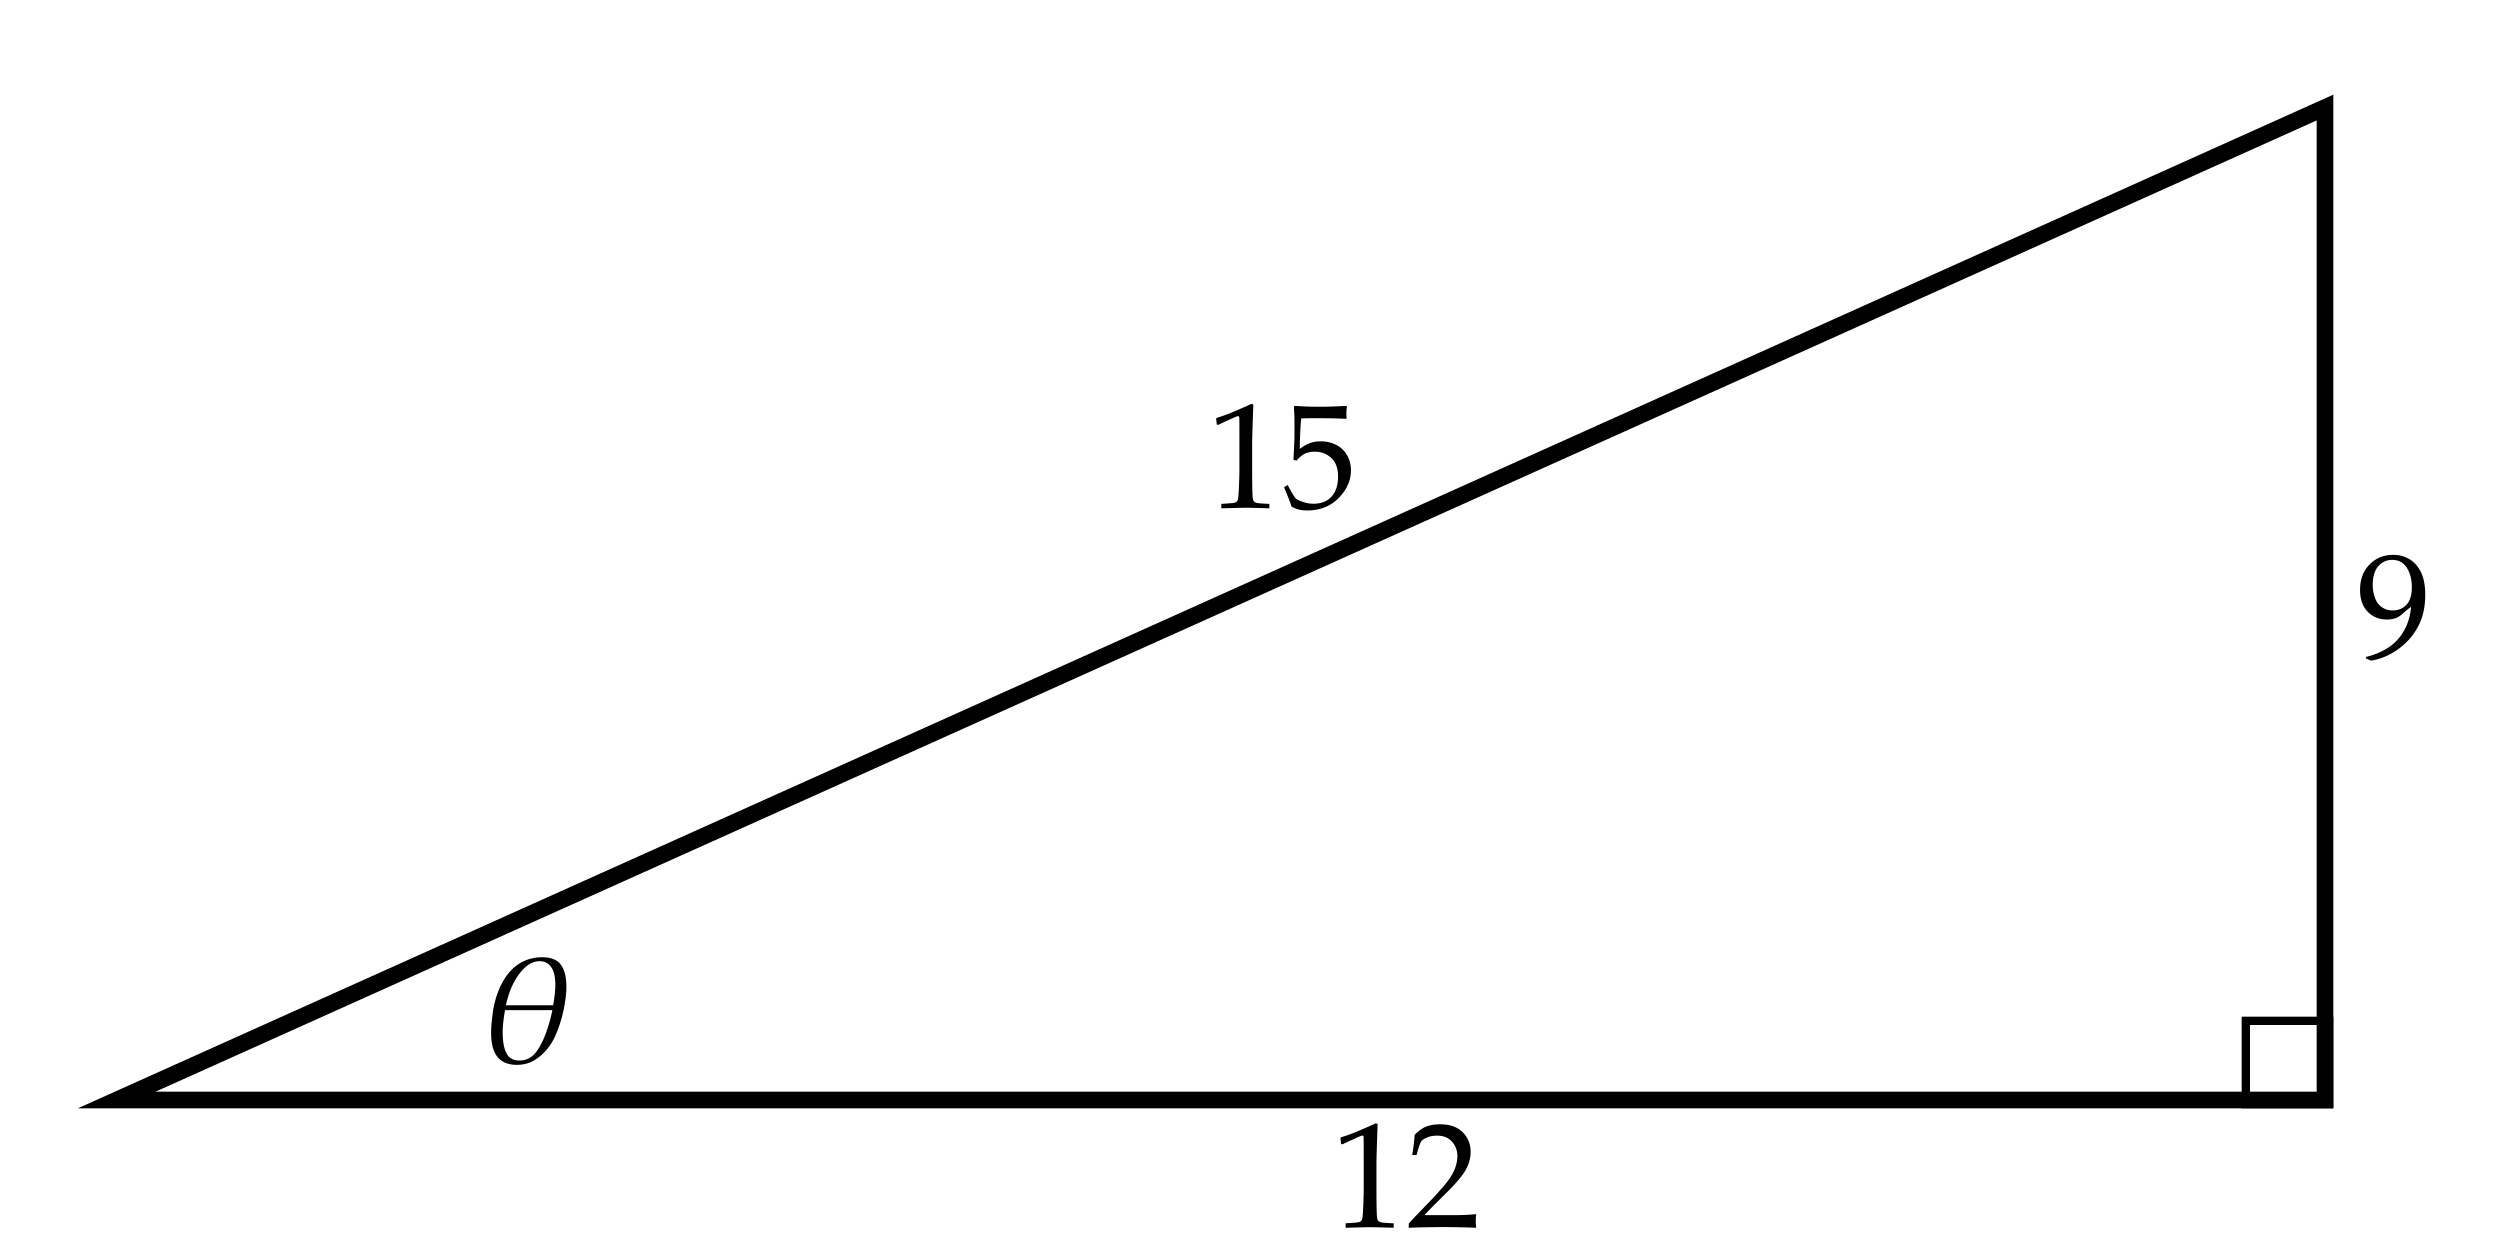 <svg xmlns="http://www.w3.org/2000/svg" width="300" height="150"><rect width="100%" height="100%" fill="#808080" stroke="none"/><path fill="#FFF" stroke="#FFF" stroke-miterlimit="10" d="M-.5.5h300v150H-.5z"/><path fill="none" stroke="#000" stroke-width="2" stroke-miterlimit="10" d="M279 12.904V132H14z"/><path d="M161.095 137.323l-.158-.044-.088-.721.088-.088a18 18 0 0 0 2.048-.747c1.09-.463 1.79-.773 2.101-.932l.229.088c-.094 2.684-.141 4.225-.141 4.623v3.261c0 1.301.015 2.285.044 2.953.018.393.066.641.145.742a.648.648 0 0 0 .352.221c.155.043.664.083 1.525.118v.536c-1.482-.047-2.411-.07-2.786-.07-.281 0-1.274.023-2.979.07v-.536c.891-.053 1.405-.095 1.542-.128.138-.031.24-.08.308-.145s.116-.155.145-.272c.047-.182.088-.704.123-1.569.035-.863.053-1.519.053-1.964v-3.463c0-1.412-.003-2.297-.009-2.654 0-.158-.021-.258-.062-.299a.132.132 0 0 0-.097-.035c-.053 0-.188.047-.404.141-.998.445-1.657.75-1.979.914zM169.049 147.334v-.492c.182-.229.51-.586.984-1.072l1.96-2.039c.152-.158.524-.571 1.116-1.239.445-.51.794-.974 1.046-1.394.252-.418.437-.826.554-1.221.117-.396.176-.772.176-1.13 0-.609-.17-1.137-.51-1.582-.439-.592-1.078-.888-1.916-.888-.469 0-.879.076-1.23.229s-.587.32-.708.506c-.12.184-.297.713-.532 1.586h-.527c.141-.785.24-1.594.299-2.426.369-.352.678-.604.927-.756s.555-.273.918-.365c.363-.09.759-.136 1.187-.136.768 0 1.415.131 1.942.392s.949.648 1.266 1.164.475 1.099.475 1.749c0 .703-.18 1.396-.541 2.079s-1.109 1.589-2.246 2.72l-1.503 1.494c-.545.545-.958.979-1.239 1.301h3.858c.773 0 1.532-.038 2.276-.114l.062.07a5.094 5.094 0 0 0-.053.782c0 .27.018.498.053.686l-.062.097a43.95 43.95 0 0 0-1.424-.053 157.214 157.214 0 0 0-2.399-.035c-.51 0-1.368.012-2.575.035-.662.011-1.206.029-1.634.052zM283.918 79v-.166c1.055-.252 1.984-.652 2.791-1.201.805-.547 1.445-1.289 1.92-2.227.375-.738.609-1.6.703-2.584-.264.182-.574.431-.932.747a3.3 3.3 0 0 1-.483.387c-.17.111-.363.199-.58.264a3.252 3.252 0 0 1-.914.123c-.938 0-1.708-.316-2.312-.949s-.905-1.5-.905-2.602c0-1.254.378-2.269 1.134-3.045s1.708-1.165 2.856-1.165c.732 0 1.389.181 1.969.54.58.361 1.036.887 1.366 1.578.332.691.497 1.588.497 2.689 0 1.359-.249 2.549-.747 3.568-.604 1.242-1.497 2.265-2.681 3.068-.99.674-2.024 1.092-3.103 1.256l-.579-.281zm.809-8.78c0 .498.086.995.26 1.489.172.496.446.877.821 1.143.375.268.812.4 1.31.4.686 0 1.24-.231 1.666-.694.424-.463.637-1.16.637-2.092 0-.92-.201-1.696-.602-2.329-.402-.633-.986-.949-1.754-.949-.668 0-1.225.254-1.67.76-.446.508-.668 1.264-.668 2.272z"/><path fill="none" stroke="#000" stroke-miterlimit="10" d="M269.5 122.5h10v10h-10z"/><path d="M58.932 123.923c0-.568.064-1.345.193-2.329a11.27 11.27 0 0 1 .733-2.799c.36-.883.808-1.619 1.343-2.211.536-.592 1.128-1.025 1.778-1.301a5.347 5.347 0 0 1 2.107-.413c1.03 0 1.768.296 2.212.888s.667 1.479.667 2.663c0 .703-.089 1.518-.268 2.443a16.225 16.225 0 0 1-.711 2.579c-.296.795-.61 1.439-.944 1.934a6.424 6.424 0 0 1-1.168 1.311c-.445.377-.896.654-1.352.83s-.952.264-1.484.264c-1.054 0-1.835-.318-2.345-.953-.506-.638-.761-1.605-.761-2.906zm1.67-2.707a26.73 26.73 0 0 0-.237 1.712 10.91 10.91 0 0 0-.044.921c0 1.118.152 1.966.457 2.546.305.578.814.868 1.529.868.656 0 1.21-.206 1.661-.618.451-.413.883-1.1 1.296-2.059s.754-2.083 1.024-3.37h-5.686zm5.783-.58c.17-1.043.255-1.857.255-2.443 0-.961-.167-1.676-.501-2.145s-.791-.703-1.371-.703c-.867 0-1.679.498-2.435 1.494s-1.298 2.262-1.626 3.797h5.678z"/><g><path d="M146.178 50.99l-.158-.044-.088-.721.088-.088a18 18 0 0 0 2.048-.747c1.09-.463 1.79-.773 2.101-.932l.229.088c-.094 2.684-.141 4.225-.141 4.623v3.261c0 1.301.015 2.285.044 2.953.018.393.066.64.145.743s.196.176.352.22.664.083 1.525.119V61c-1.482-.047-2.411-.07-2.786-.07-.281 0-1.274.023-2.979.07v-.536c.891-.053 1.405-.095 1.542-.127s.24-.081.308-.145.116-.155.145-.272c.047-.182.088-.705.123-1.569s.053-1.519.053-1.964v-3.463c0-1.412-.003-2.297-.009-2.654 0-.158-.021-.258-.062-.299a.132.132 0 0 0-.097-.035c-.053 0-.188.047-.404.141-.998.444-1.657.749-1.979.913zM154.993 60.807a24.12 24.12 0 0 0-.325-.914l-.58-1.433.431-.255c.527.961.853 1.499.976 1.613s.398.248.826.4.864.229 1.31.229c.586 0 1.1-.123 1.542-.369s.785-.614 1.028-1.103.365-1.08.365-1.771c0-1.02-.277-1.775-.831-2.268s-1.208-.738-1.964-.738c-.445 0-.85.085-1.213.255-.275.135-.604.41-.984.826l-.36-.105.105-2.171c.012-.328.018-.595.018-.8v-1.564c0-.469-.015-.938-.044-1.406a22.764 22.764 0 0 1-.026-.439l.114-.088c.955.07 1.957.105 3.006.105.891 0 1.957-.035 3.199-.105l.044.088a6.008 6.008 0 0 0-.062.809c0 .117.006.319.018.606l-.088.053c-.814-.053-2.033-.079-3.656-.079-.598 0-1.163.009-1.696.026-.088.809-.146 2.027-.176 3.656.469-.34.891-.576 1.266-.708s.791-.198 1.248-.198c.68 0 1.302.145 1.868.435s1 .708 1.305 1.252.457 1.143.457 1.793c0 1.014-.346 1.957-1.037 2.83-1.043 1.324-2.443 1.986-4.201 1.986-.387 0-.716-.034-.989-.101s-.572-.183-.894-.347z"/></g></svg>
